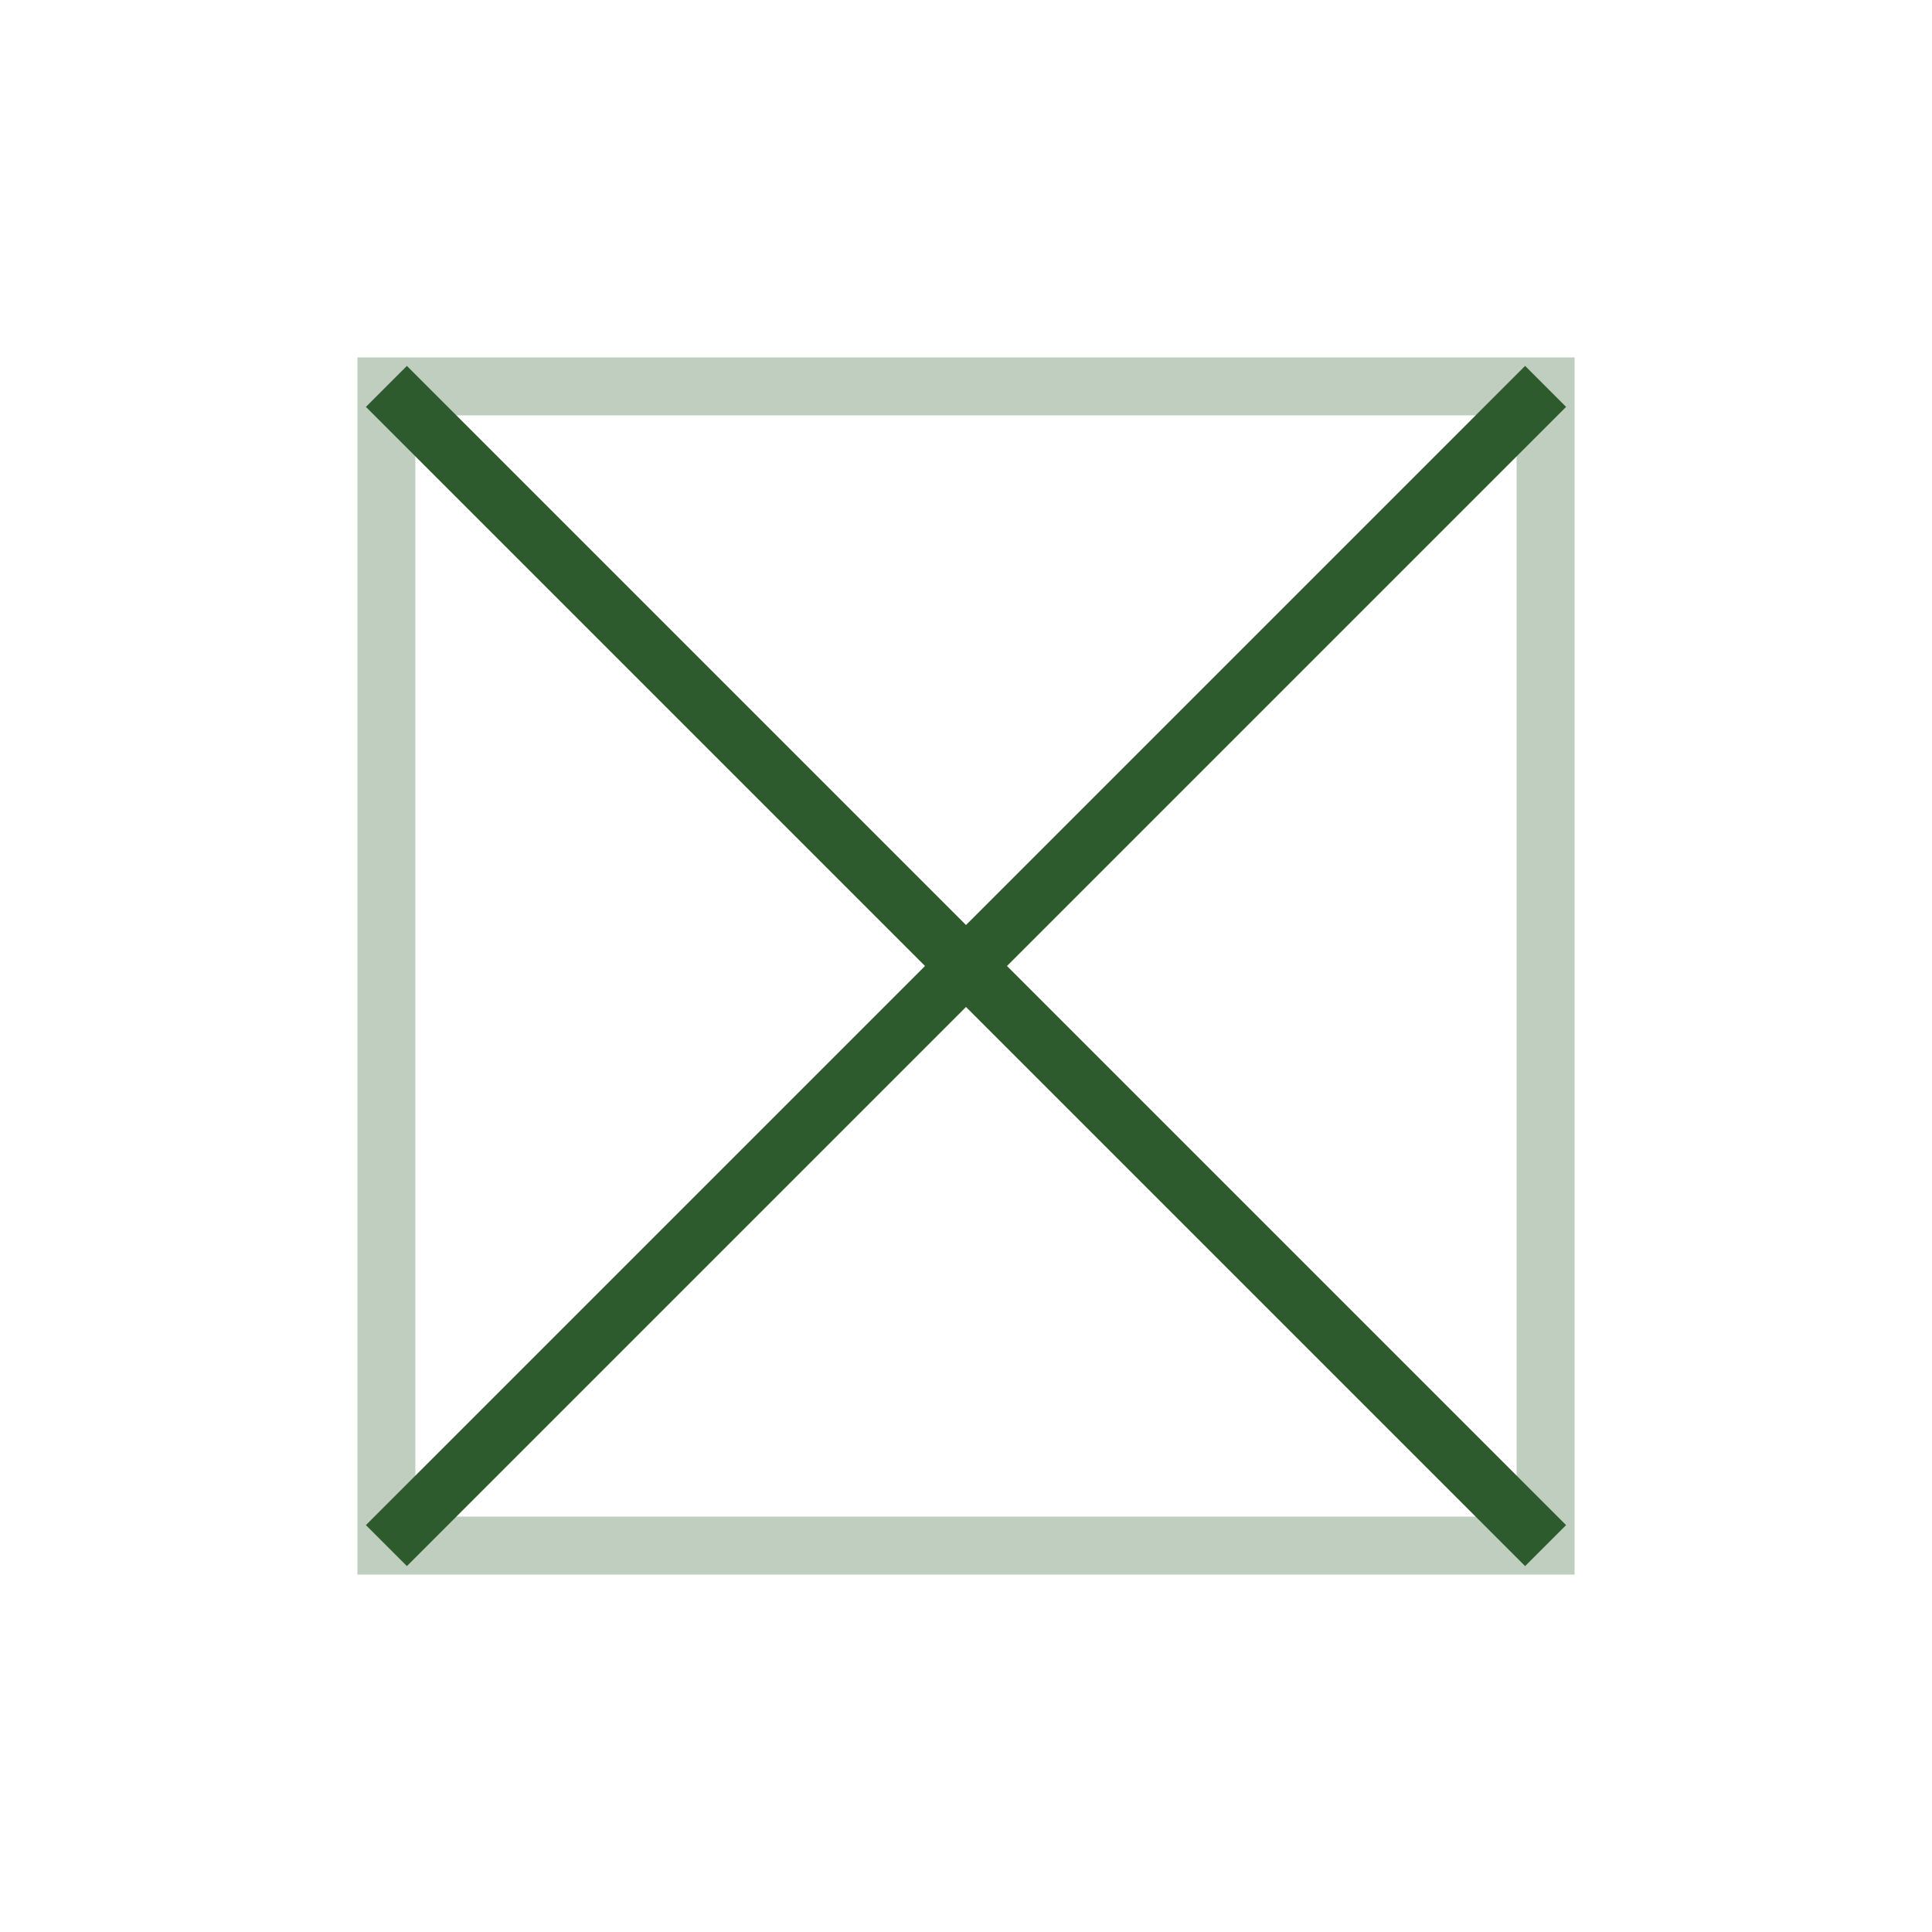 <?xml version="1.0" encoding="UTF-8"?>
<svg width="100" height="100" viewBox="0 0 100 100" xmlns="http://www.w3.org/2000/svg">
  <rect x="20" y="20" width="60" height="60" fill="none" stroke="#2e5b2e" stroke-width="3" opacity="0.3"/>
  <line x1="20" y1="20" x2="80" y2="80" stroke="#2e5b2e" stroke-width="3"/>
  <line x1="80" y1="20" x2="20" y2="80" stroke="#2e5b2e" stroke-width="3"/>
</svg>